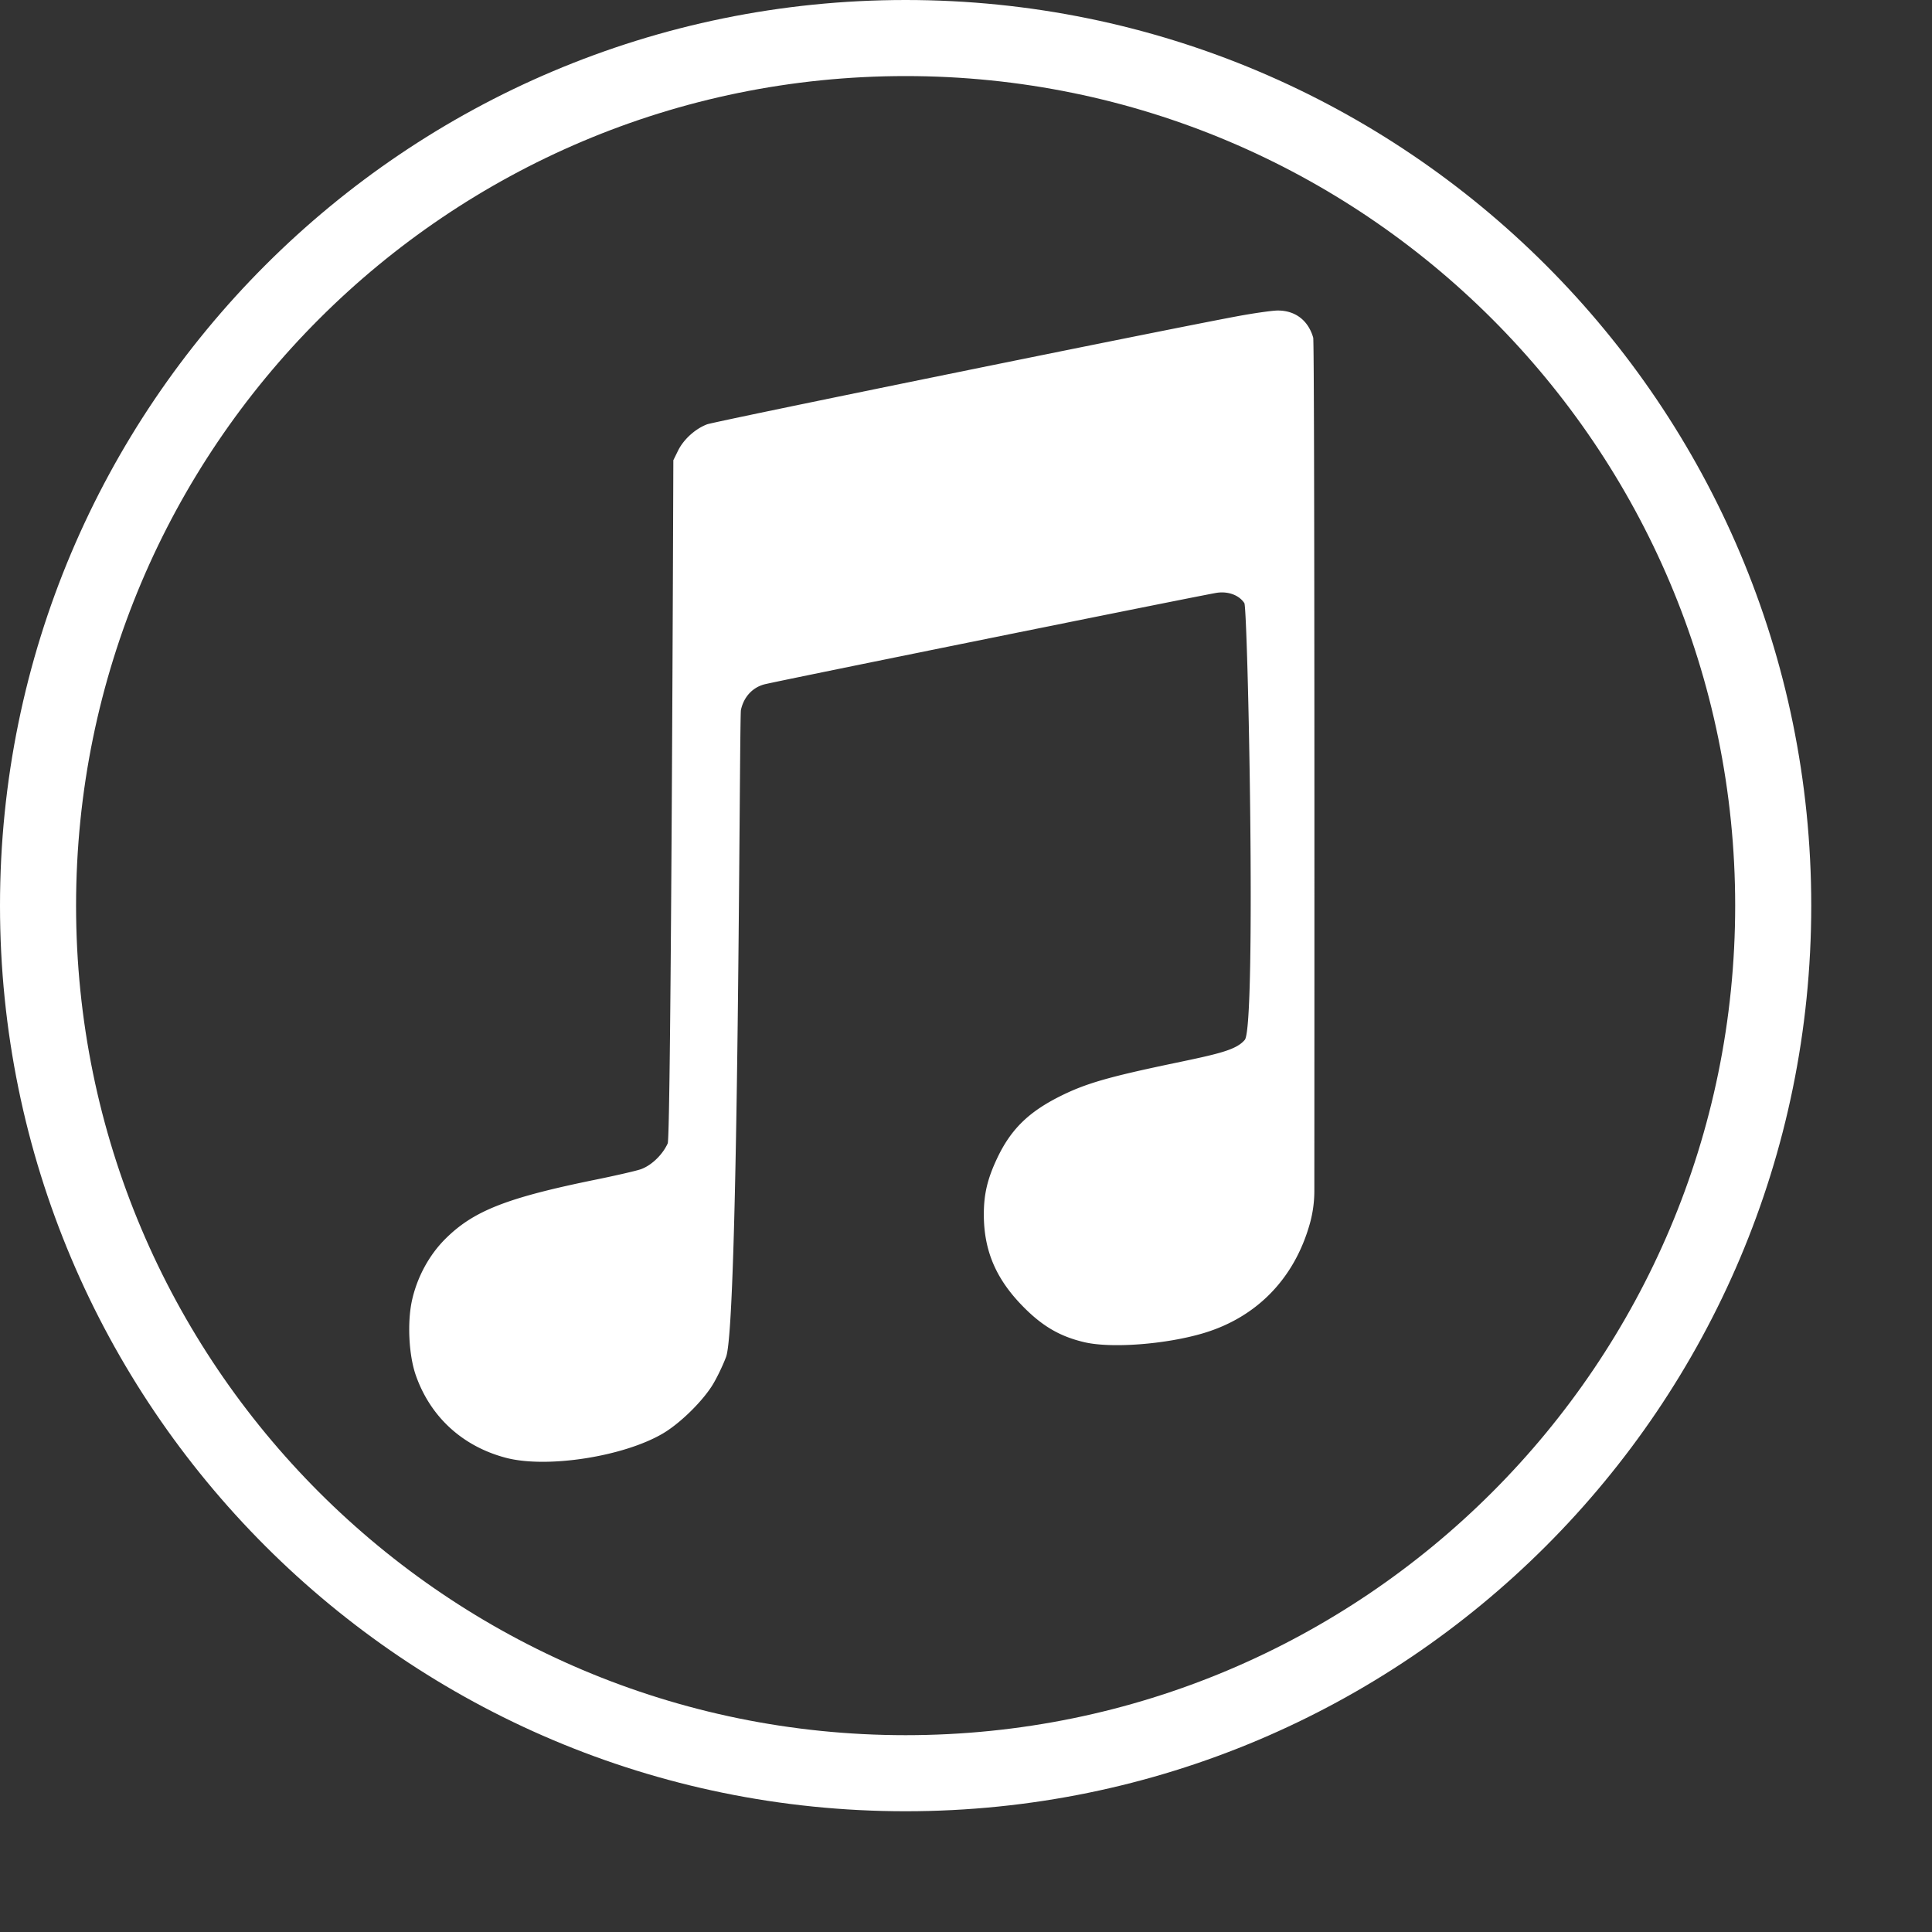 <svg xmlns="http://www.w3.org/2000/svg" version="1.1" xmlns:xlink="http://www.w3.org/1999/xlink" xmlns:svgjs="http://svgjs.com/svgjs" width="512" height="512" x="0" y="0" viewBox="0 0 682.667 682.667" style="enable-background:new 0 0 512 512" xml:space="preserve" class=""><rect x="0" y="0" width="682.667" height="682.667" fill="#333333" stroke="none"/><g><path d="M451.484 109.723c-1.87 0-8.351.922-14.406 2.043-26.765 4.992-184.539 37.148-187.234 38.171-4.172 1.579-8.301 5.32-10.258 9.301l-1.66 3.375s-.781 238.711-1.992 241.395c-1.836 4.094-5.918 7.965-9.68 9.199-1.781.586-8.832 2.207-15.664 3.598-31.653 6.445-43.41 11.09-53.36 21.086-5.648 5.672-9.832 13.418-11.64 21.543-1.727 7.77-1.145 19.394 1.316 26.46 5.14 14.747 16.54 25.2 31.89 29.223 14.493 3.793 41.618-.43 55.497-8.637 5.793-3.433 13.254-10.636 17.137-16.558 1.535-2.344 3.847-7.067 5.136-10.492 4.52-12.008 4.66-225.86 5.239-228.555.976-4.566 4.03-7.914 8.238-9.047 3.789-1.023 155.715-31.765 159.988-32.375 4.024-.57 7.824.863 9.653 3.652 1.234 1.88 4.296 149.41.156 154.325-3.008 3.578-9.27 4.957-24.707 8.187-23.496 4.906-31.54 7.235-40.531 11.73-11.239 5.618-17.477 11.774-22.297 21.993-3.407 7.226-4.684 12.648-4.672 19.844.02 12.867 4.36 22.925 14.144 32.765 6.723 6.766 12.871 10.313 21.352 12.309 9.527 2.246 28.933.765 42.207-3.219 18.785-5.64 32.047-19.312 37.48-38.625a42.95 42.95 0 0 0 1.602-11.574c.027-42.418.16-299.59-.402-301.54-1.77-6.105-6.329-9.59-12.532-9.577zm0 0" fill="#ffffff" data-original="#000000"></path><path d="M320 0C143.266 0 0 143.266 0 320s143.266 320 320 320 320-143.266 320-320S496.734 0 320 0zm0 613.121C158.117 613.121 26.879 481.883 26.879 320S158.117 26.879 320 26.879 613.121 158.117 613.121 320 481.883 613.121 320 613.121zm0 0" fill="#ffffff" data-original="#000000"></path></g></svg>